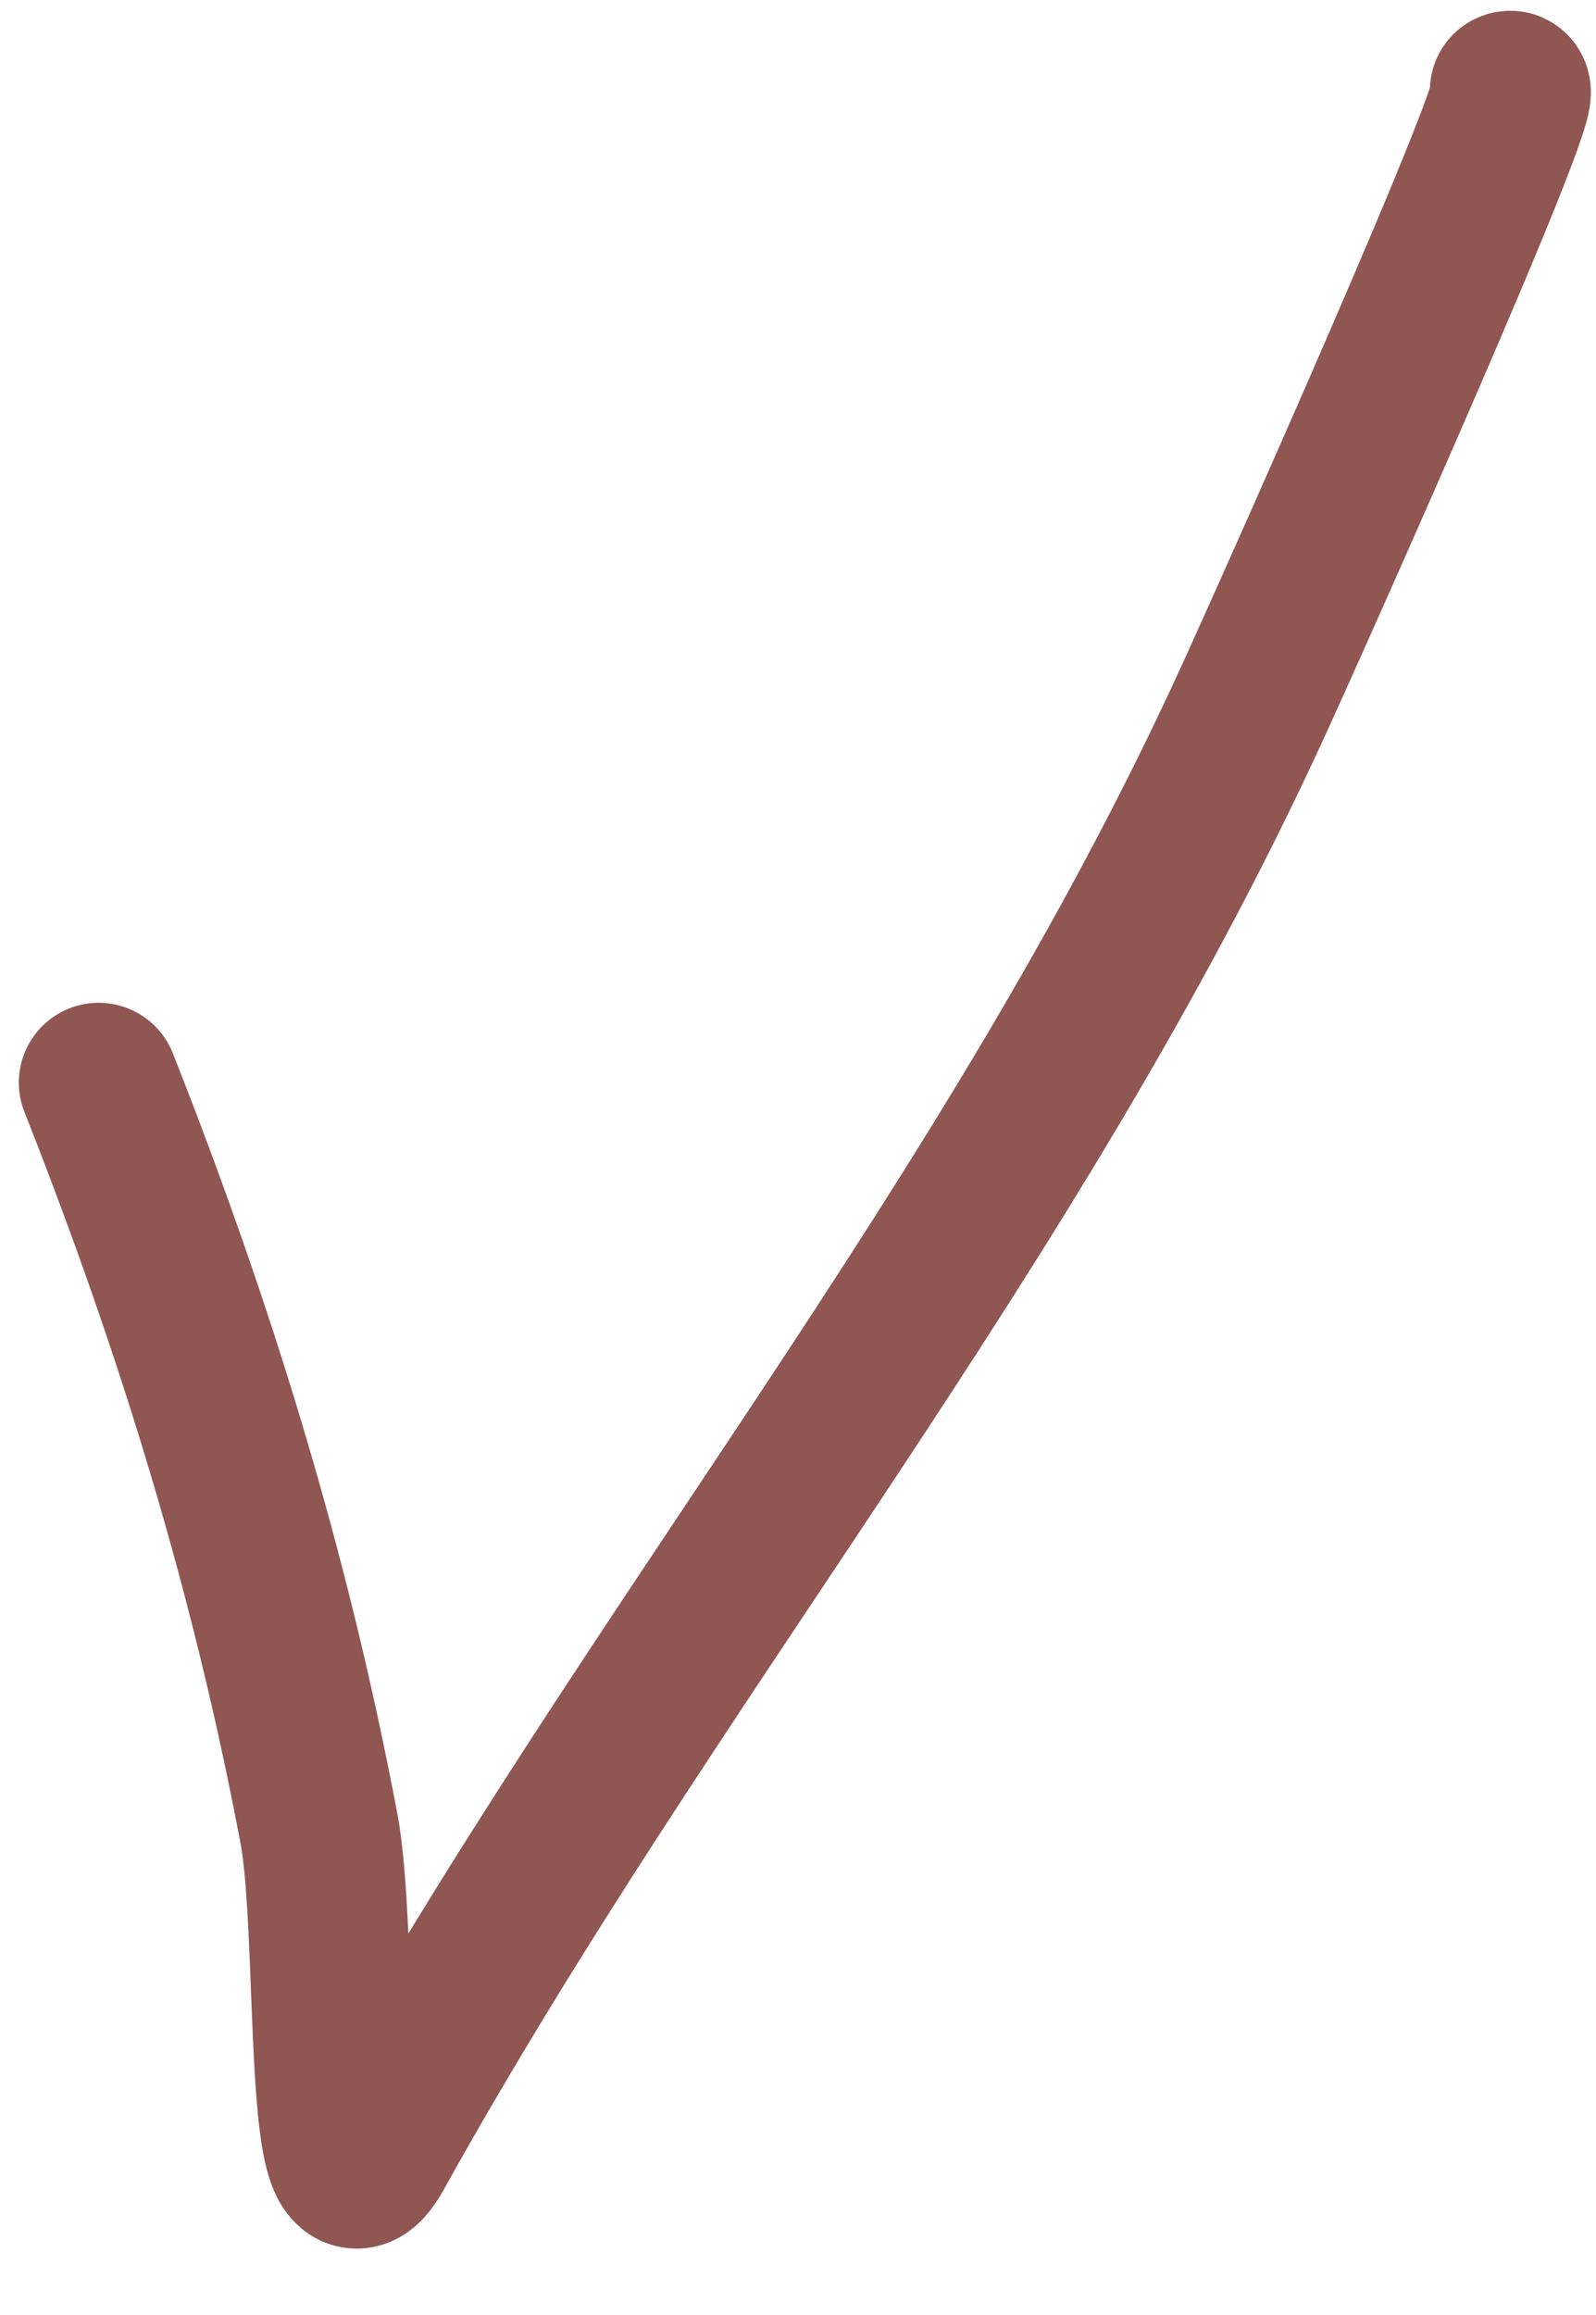 <?xml version="1.0" encoding="UTF-8"?> <svg xmlns="http://www.w3.org/2000/svg" width="20" height="29" viewBox="0 0 20 29" fill="none"> <path d="M1.236 13.562C2.447 16.626 3.386 19.672 3.997 22.908C4.25 24.249 4.024 28.137 4.687 26.944C8.132 20.742 12.664 15.393 15.679 8.836C16.172 7.763 19.194 0.999 18.918 1.137" stroke="#905652" stroke-width="2" stroke-linecap="round"></path> </svg> 